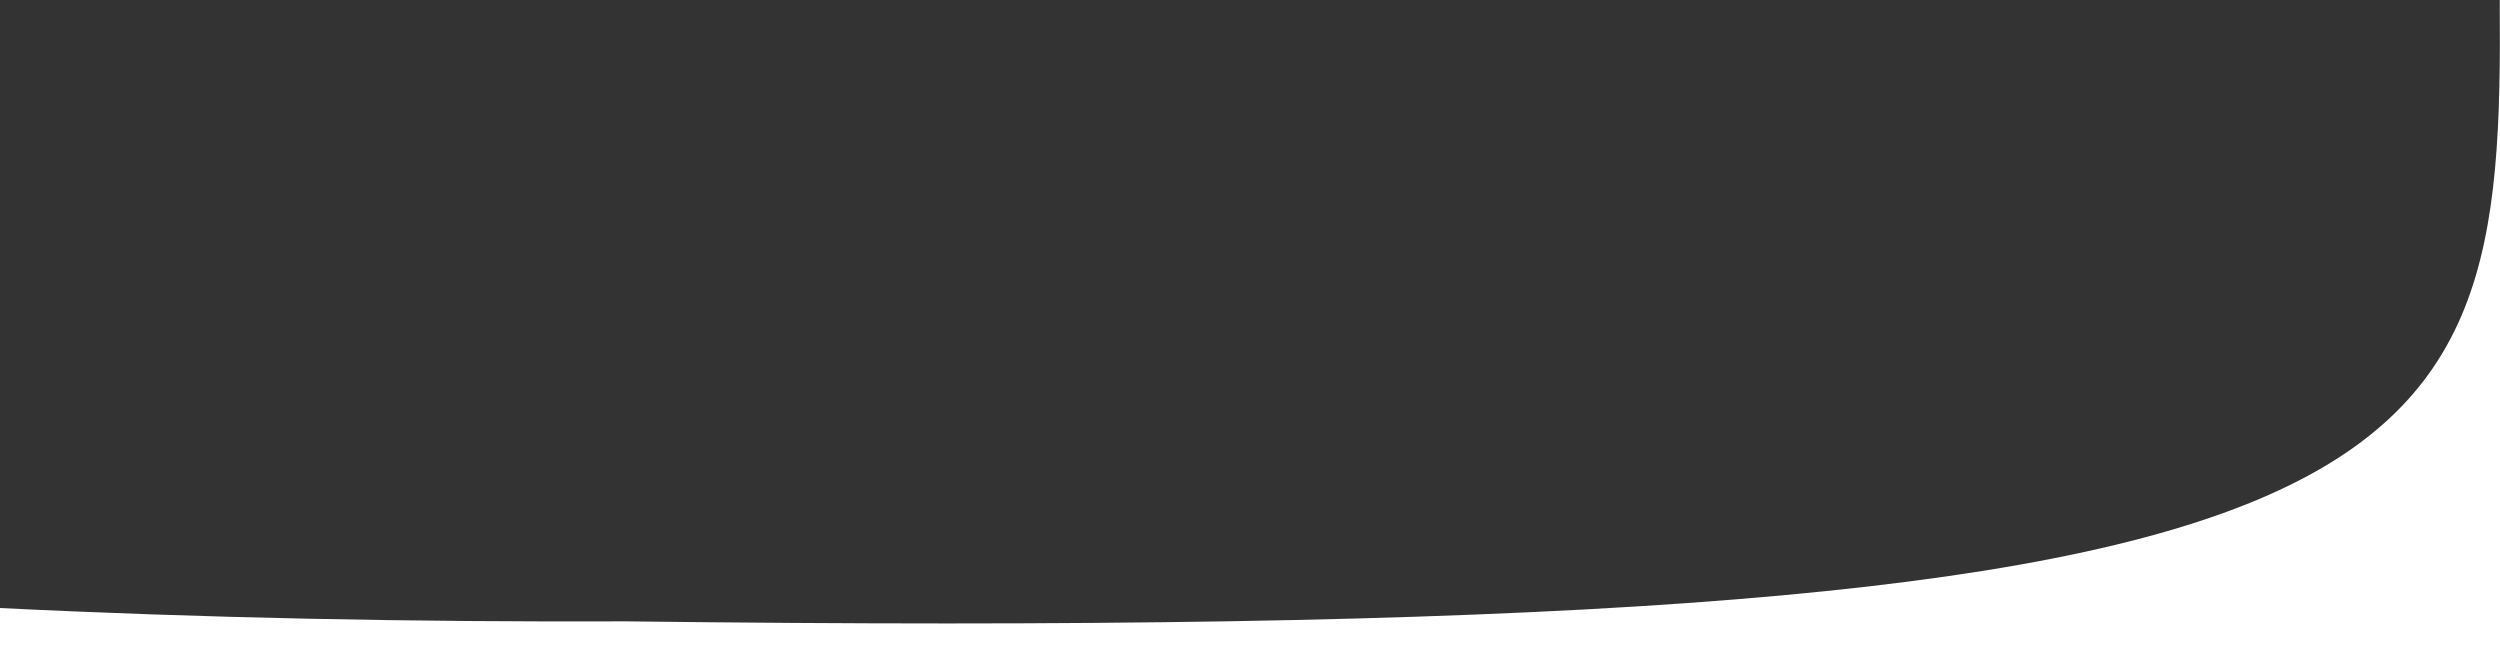 <?xml version="1.0" encoding="utf-8"?>
<!-- Generator: Adobe Illustrator 23.0.2, SVG Export Plug-In . SVG Version: 6.00 Build 0)  -->
<svg version="1.1" id="Layer_1" xmlns="http://www.w3.org/2000/svg" xmlns:xlink="http://www.w3.org/1999/xlink" x="0px" y="0px"
	 viewBox="0 0 1920 498.7" style="enable-background:new 0 0 1920 498.7;" xml:space="preserve">
<rect x="0" y="0" width="1920" height="498.7" fill="#333333" stroke="none"/>
<style type="text/css">
	.benefit-bottom{fill:#ffffff;}
</style>
<path class="benefit-bottom" d="M481.2,477.2c-162.9,0.6-326.2-2.5-484.6-10.4v32.4h1924.1V-0.4h-0.9C1922.9,379.5,1877.7,494.2,481.2,477.2z"
	/>
</svg>
